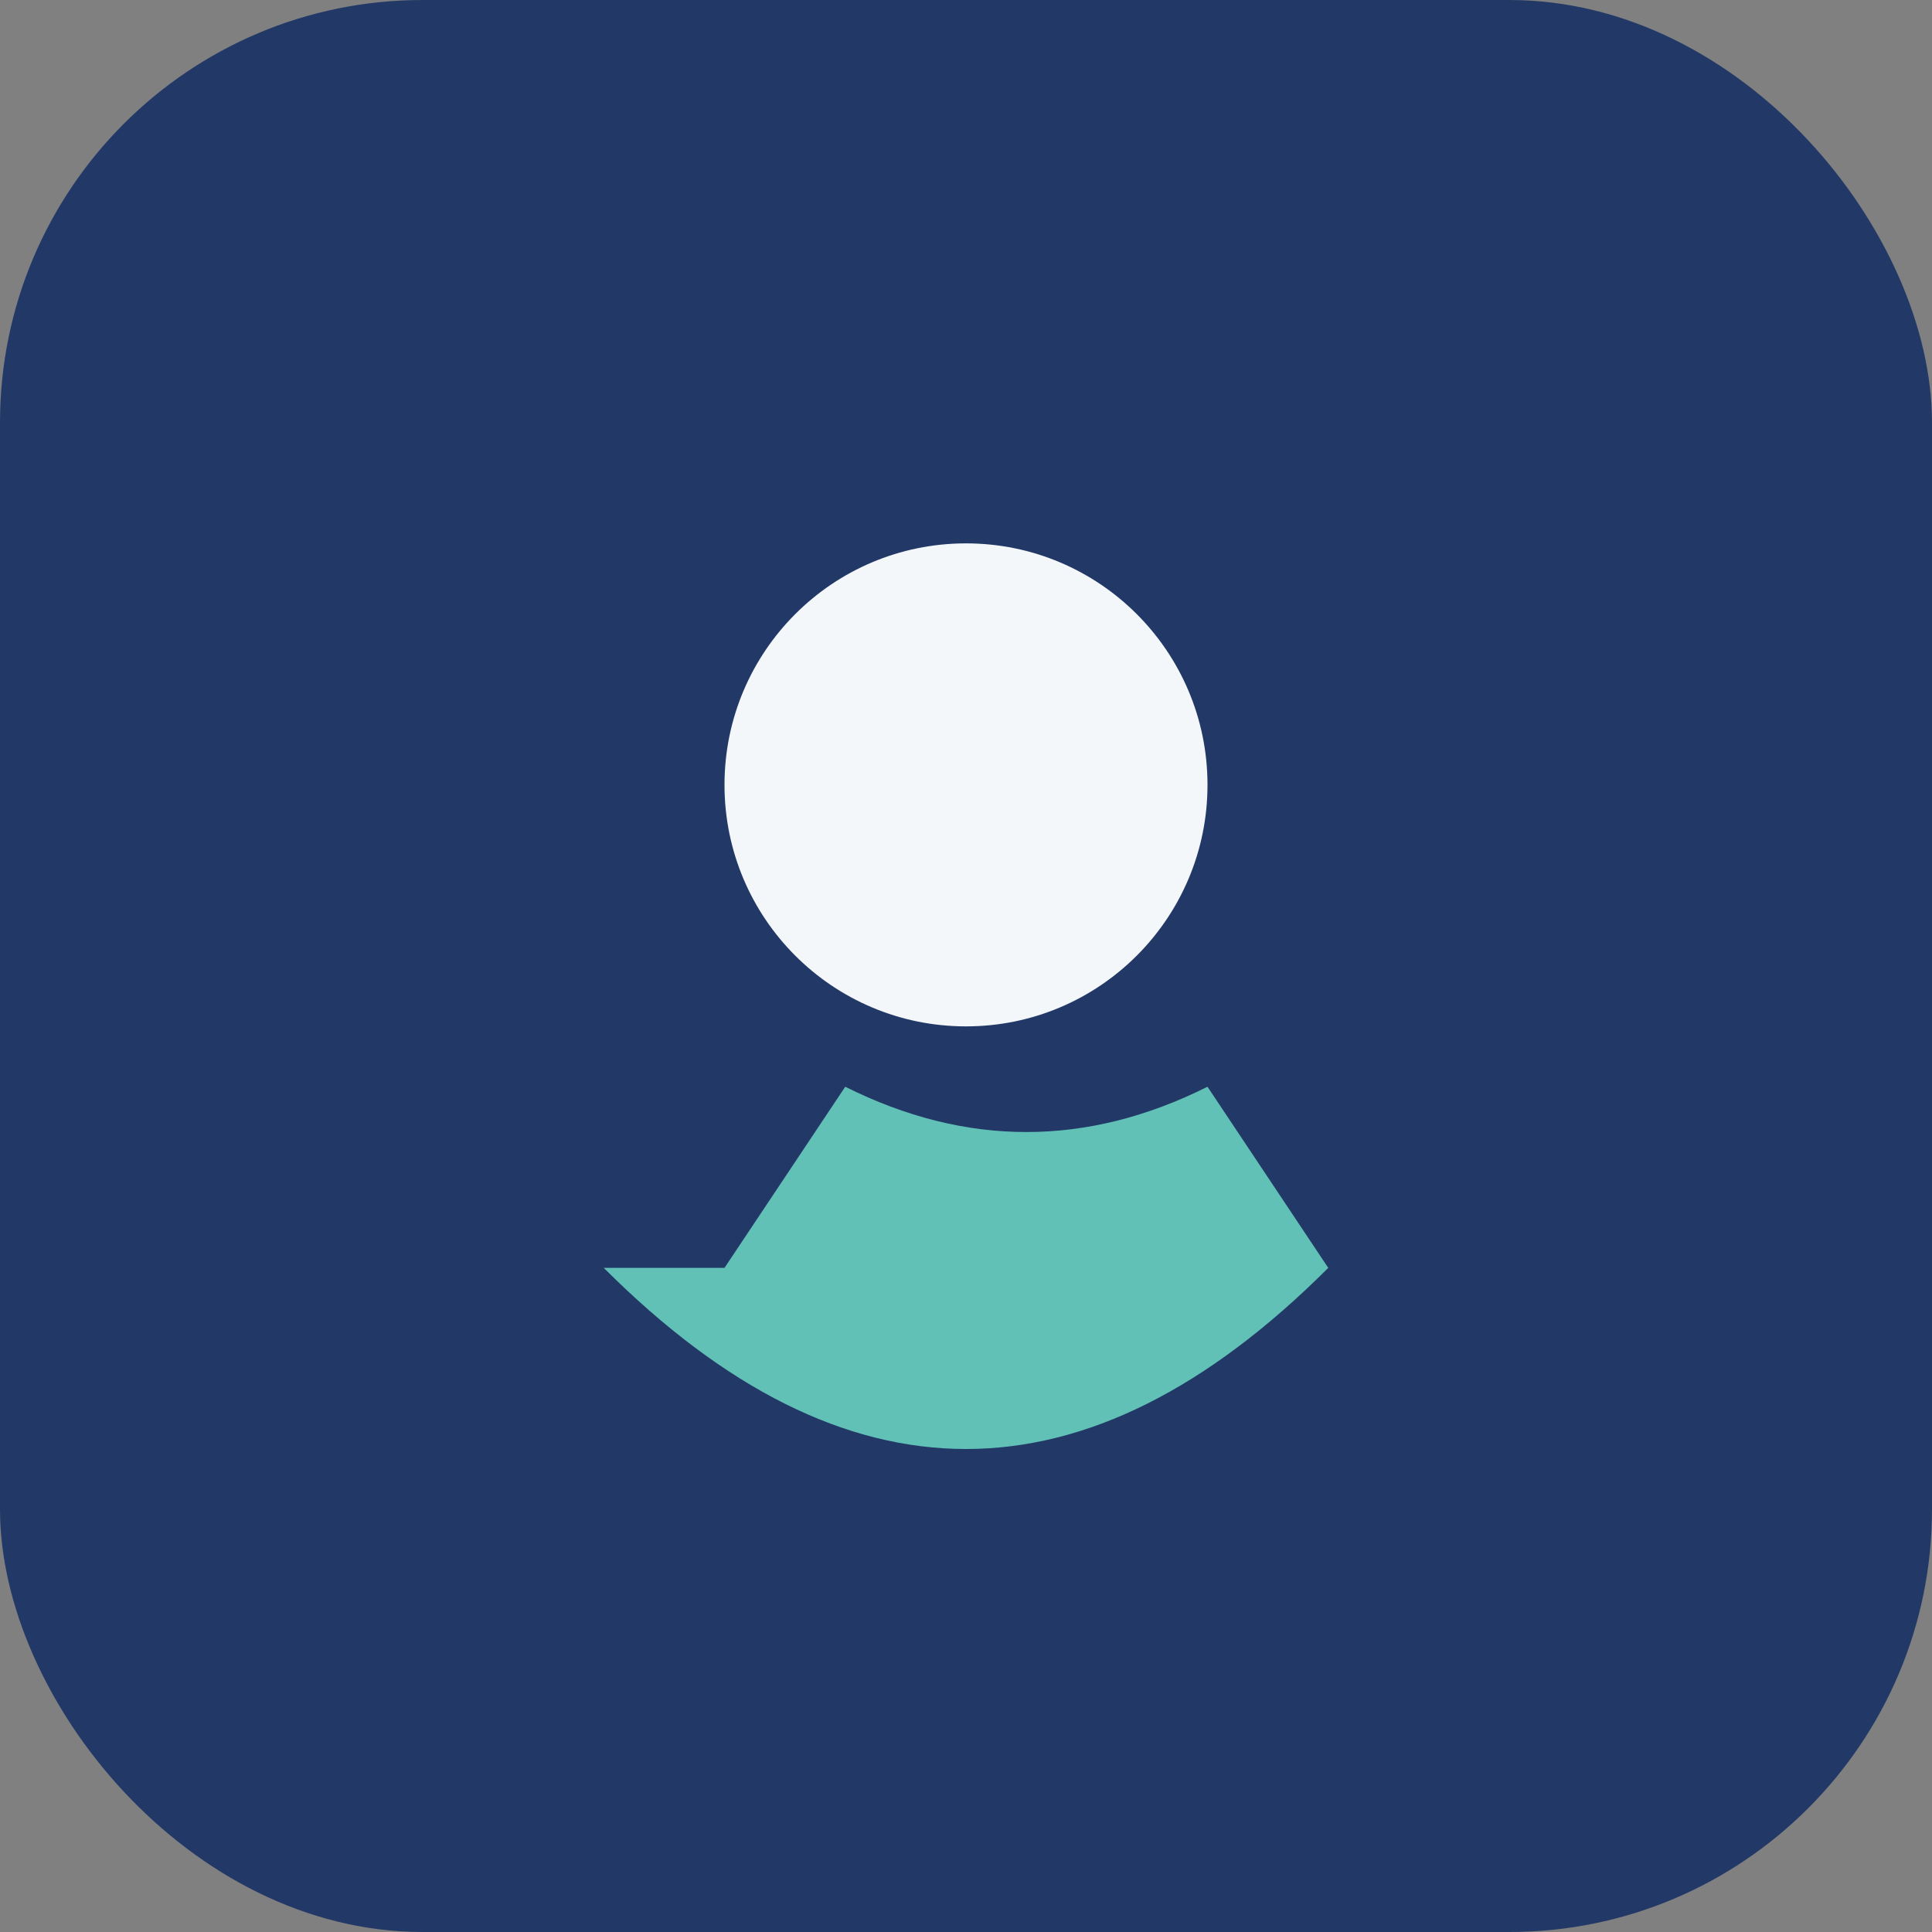 <?xml version="1.0" encoding="UTF-8"?>
<svg xmlns="http://www.w3.org/2000/svg" width="32" height="32" viewBox="0 0 32 32"><rect x="0" y="0" width="32" height="32" fill="#808080" stroke="none"/><rect width="32" height="32" rx="7" fill="#223967"/><path d="M10 21c4 4 8 4 12 0l-2-3c-2 1-4 1-6 0l-2 3z" fill="#61C1B6"/><circle cx="16" cy="13" r="4" fill="#F4F7F9"/></svg>